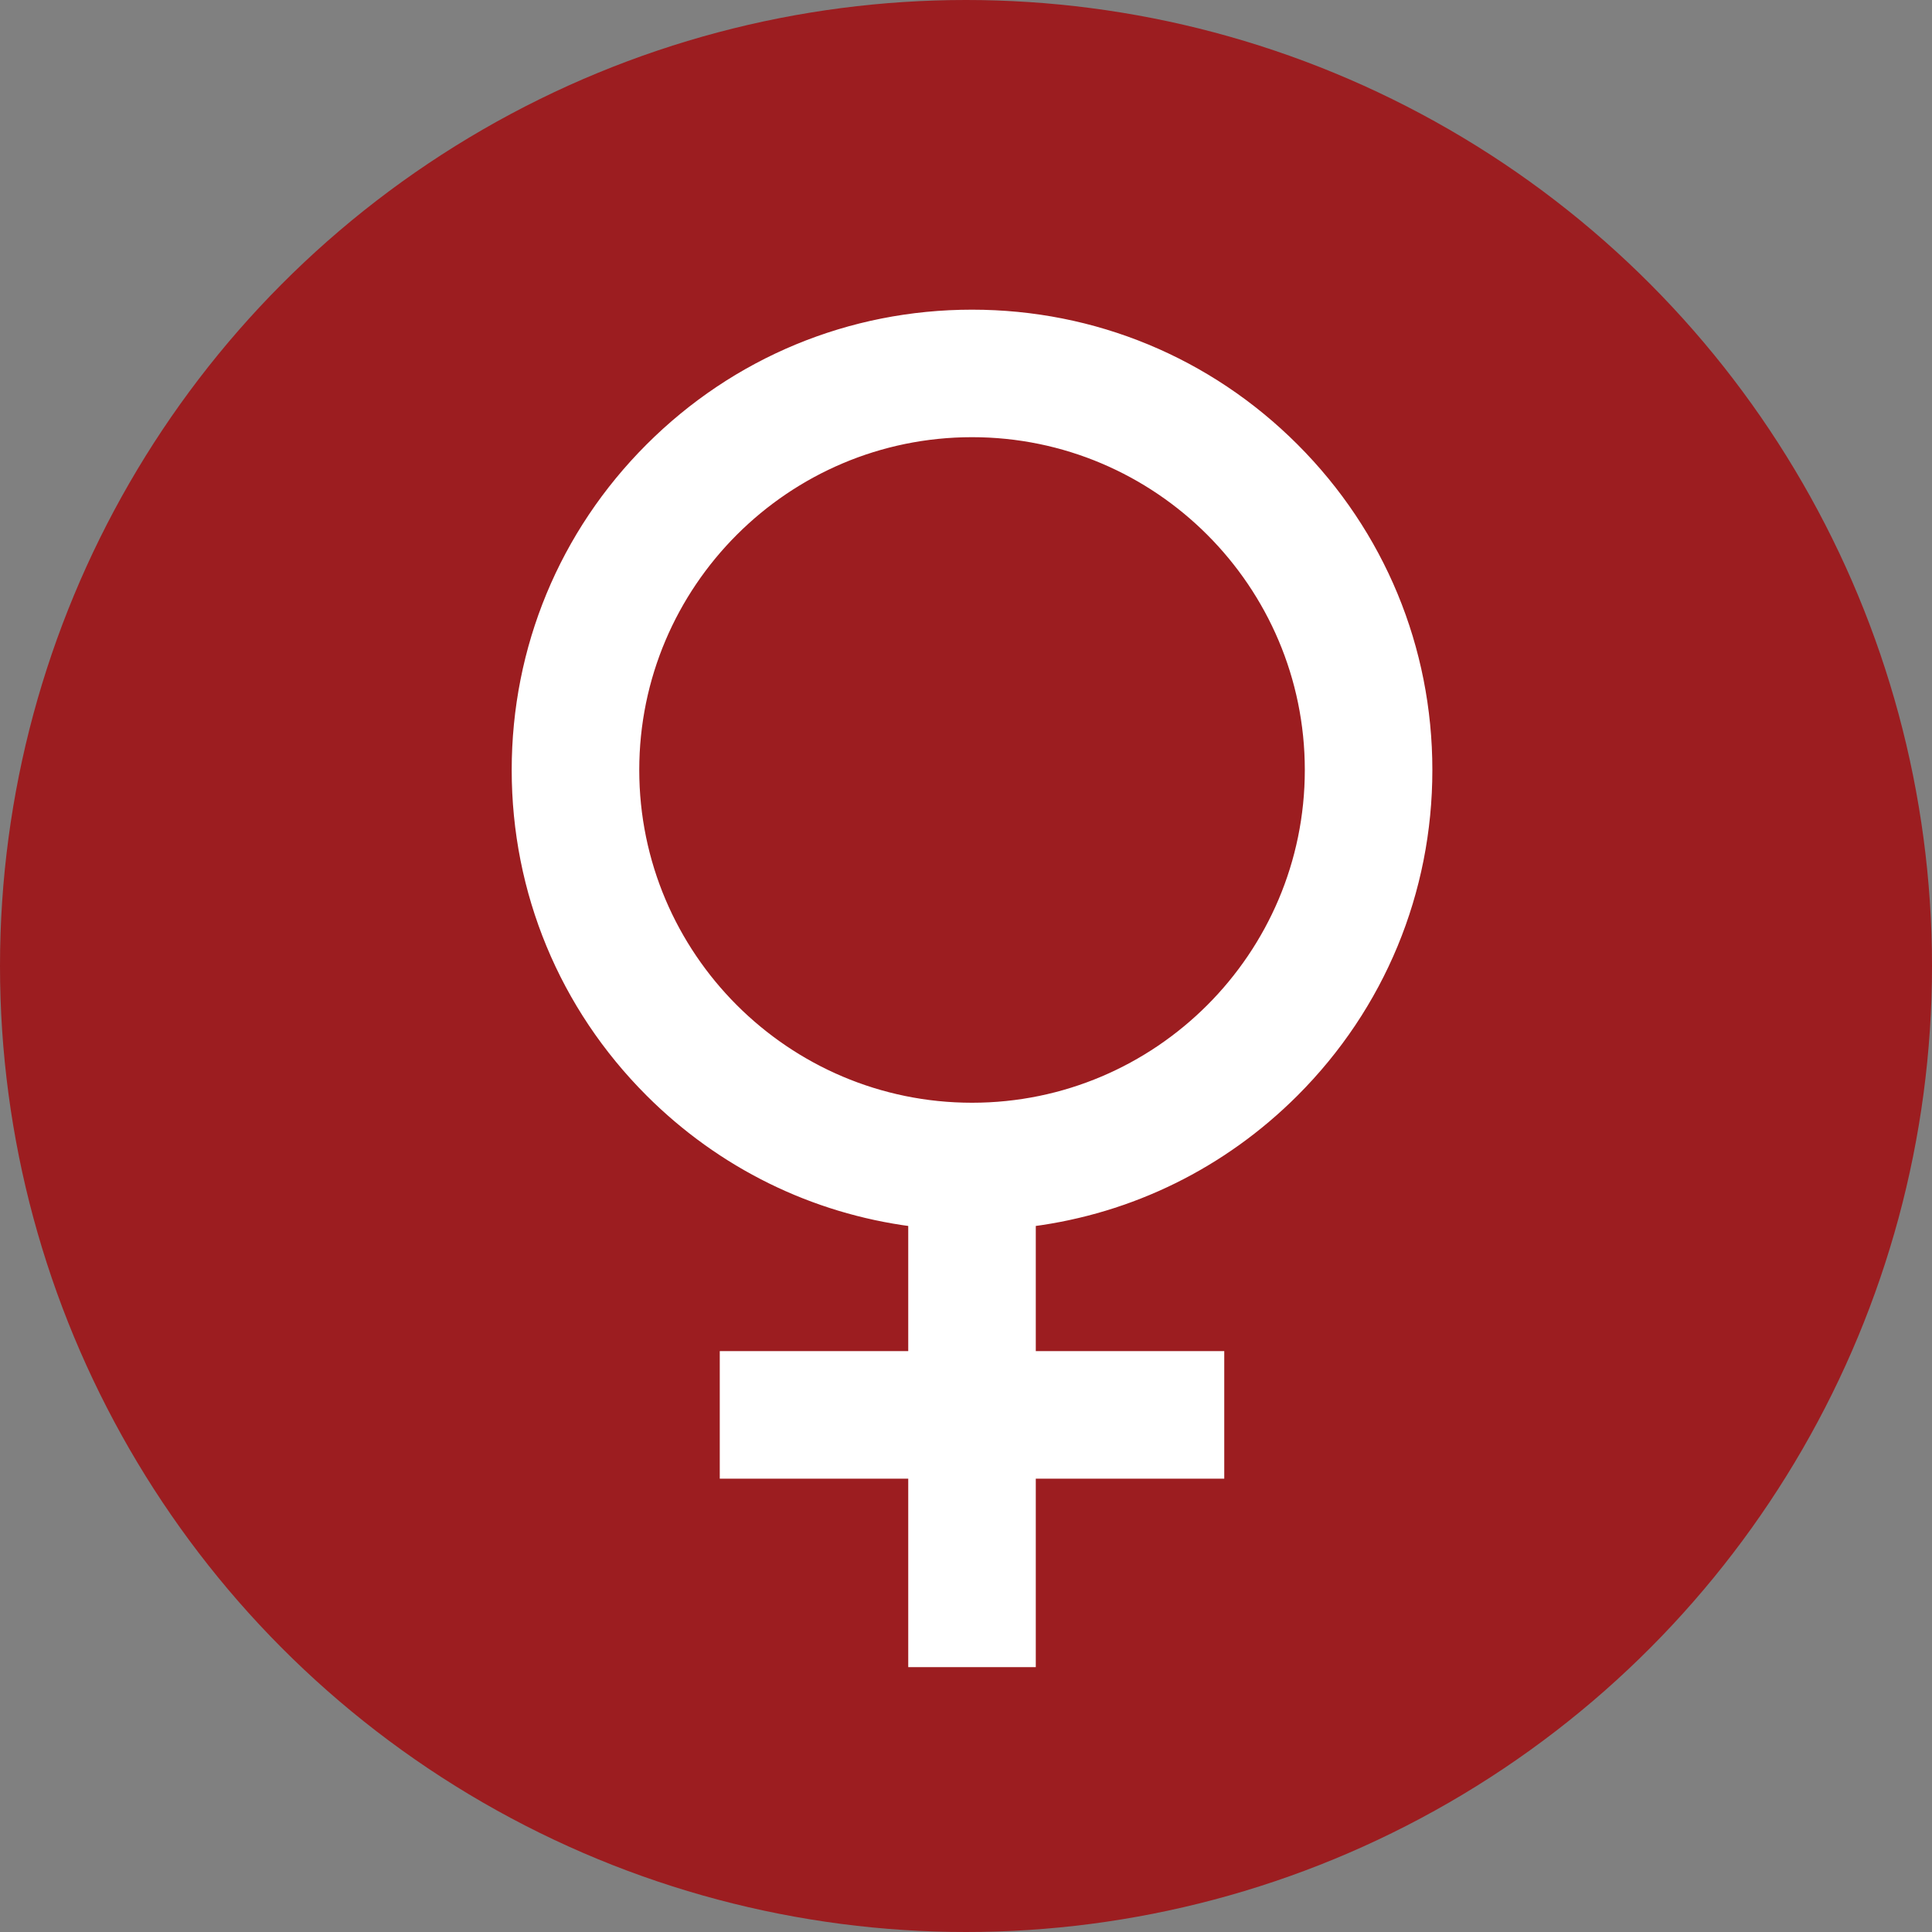 <?xml version="1.0" encoding="UTF-8"?>
<svg id="Layer_1" data-name="Layer 1" xmlns="http://www.w3.org/2000/svg" viewBox="0 0 490 490">
  <rect x="0" y="0" width="490" height="490" fill="#808080" stroke="none"/>
  <defs>
    <style>
      .cls-1 {
        fill: #fff;
        stroke: #fff;
        stroke-miterlimit: 10;
        stroke-width: 2px;
      }

      .cls-2 {
        fill: #9c1d20;
      }
    </style>
  </defs>
  <circle class="cls-2" cx="245" cy="245" r="245"/>
  <path class="cls-1" d="M328.38,277.14c21.86-21.86,33.9-50.93,33.9-81.85s-12.04-59.99-33.9-81.85c-21.86-21.86-50.93-33.9-81.85-33.9s-59.99,12.04-81.85,33.9c-21.86,21.86-33.9,50.93-33.9,81.85s12.04,59.99,33.9,81.85c18.24,18.24,41.51,29.64,66.67,32.92v33.61h-47.8s0,30.35,0,30.35h47.8v47.8h30.35v-47.8h47.8s0-30.35,0-30.35h-47.8v-33.61c25.17-3.28,48.43-14.67,66.68-32.92ZM161.13,195.28c0-47.09,38.31-85.4,85.4-85.4s85.4,38.31,85.4,85.4-38.31,85.4-85.4,85.4-85.4-38.31-85.4-85.4Z"/>
</svg>